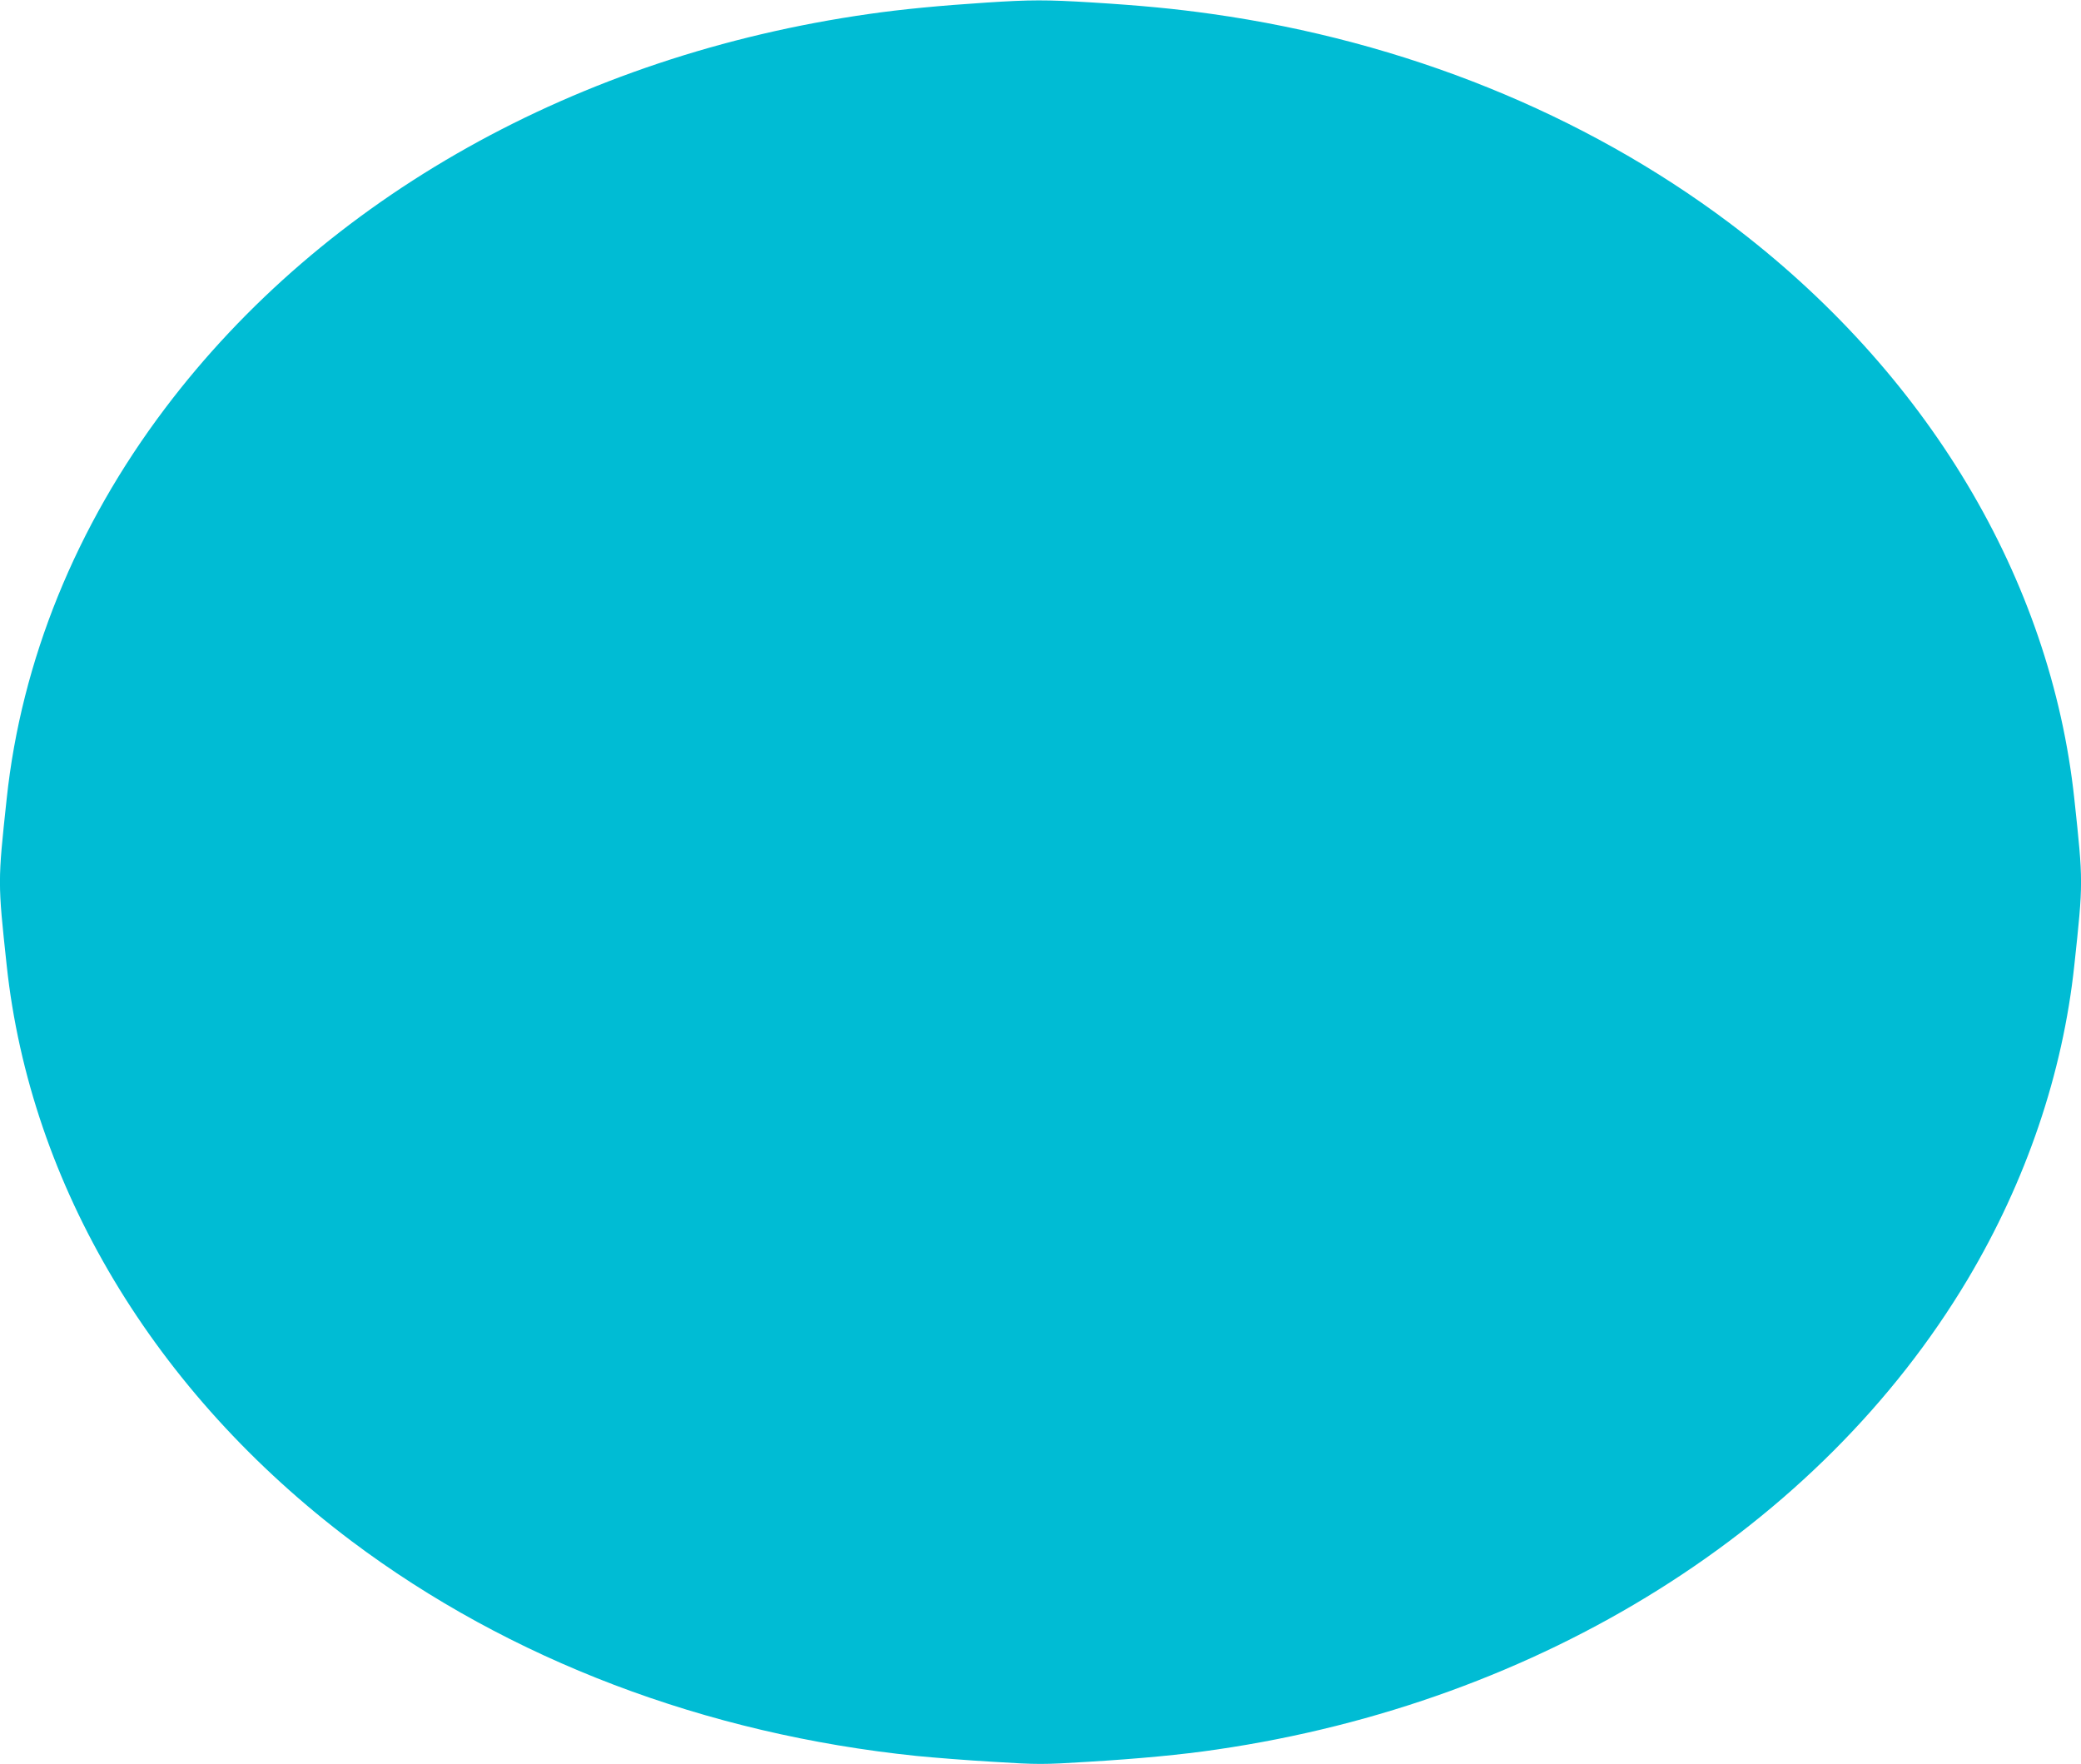 <?xml version="1.0" standalone="no"?>
<!DOCTYPE svg PUBLIC "-//W3C//DTD SVG 20010904//EN"
 "http://www.w3.org/TR/2001/REC-SVG-20010904/DTD/svg10.dtd">
<svg version="1.0" xmlns="http://www.w3.org/2000/svg"
 width="1280pt" height="1085pt" viewBox="0 0 1280 1085"
 preserveAspectRatio="xMidYMid meet">
<g transform="translate(0,1085) scale(0.1,-0.1)"
fill="#00bcd4" stroke="none">
<path d="M6065 10834 c-278 -18 -520 -41 -720 -70 -1793 -255 -3350 -1128
-4330 -2426 -548 -726 -884 -1552 -974 -2402 -55 -512 -55 -510 0 -1022 145
-1356 908 -2630 2122 -3543 971 -729 2176 -1187 3477 -1321 102 -10 314 -27
473 -36 272 -17 302 -17 575 0 316 19 582 44 797 76 1993 291 3705 1363 4617
2890 361 606 586 1267 657 1934 55 512 55 510 0 1022 -145 1356 -908 2630
-2122 3543 -895 672 -1998 1118 -3182 1285 -226 32 -433 52 -740 71 -279 17
-376 17 -650 -1z"/>
</g>
</svg>
